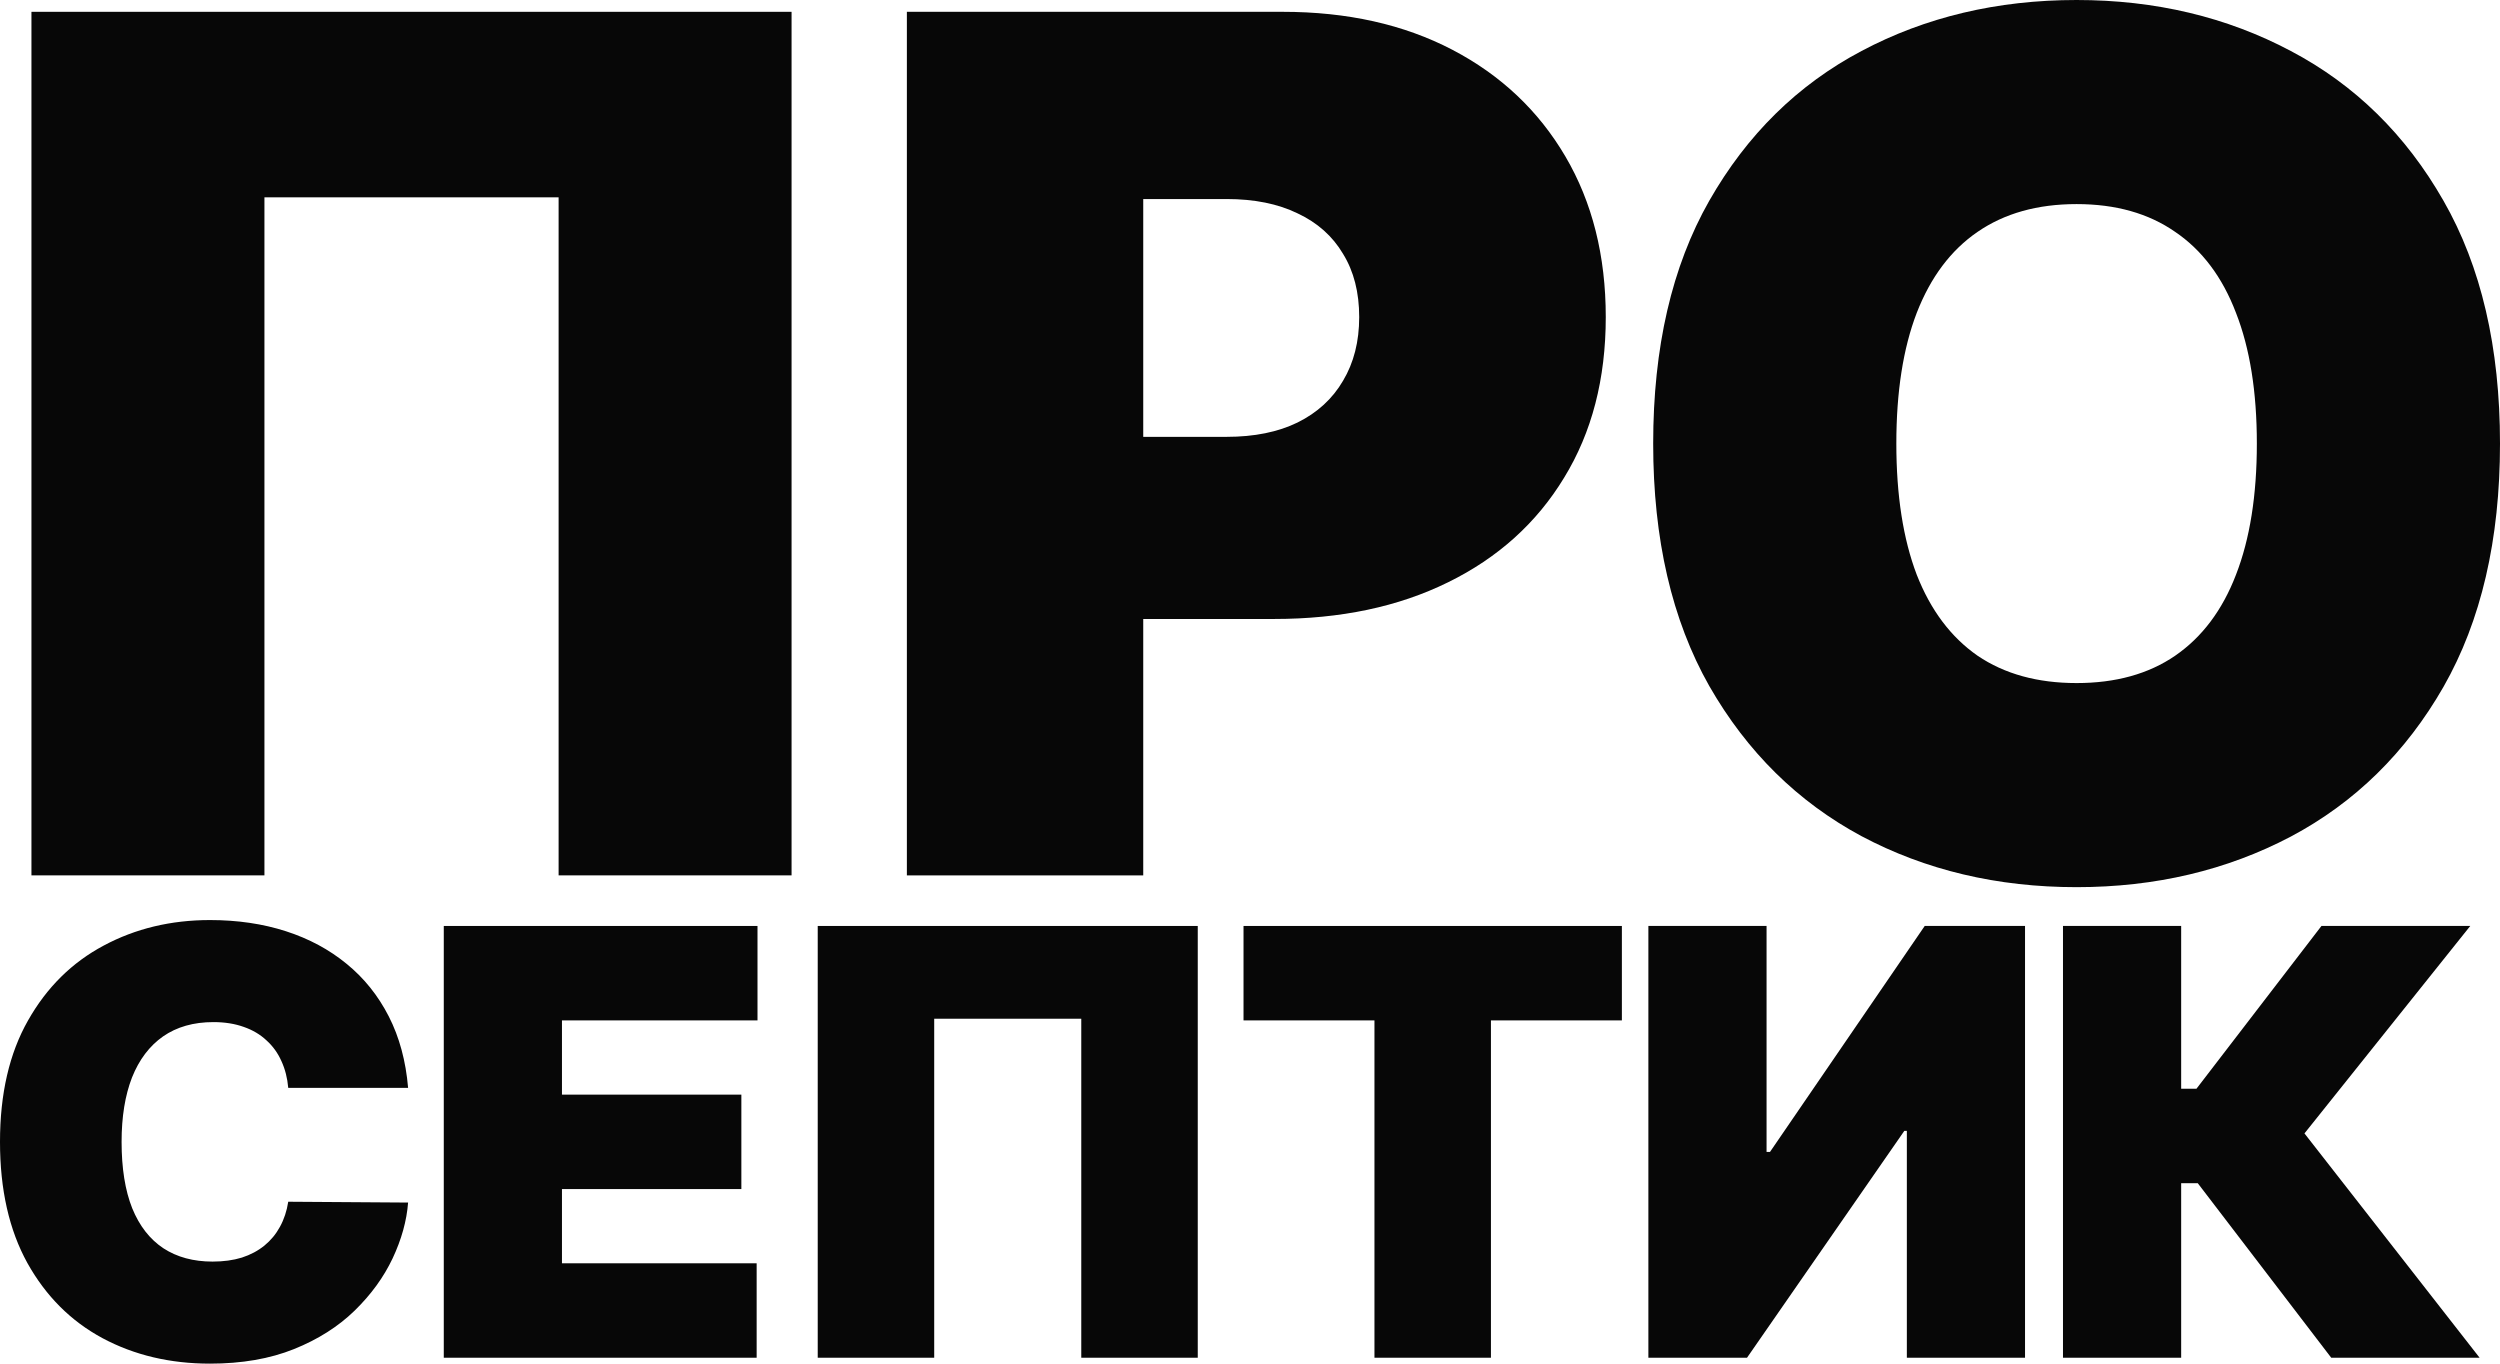<?xml version="1.0" encoding="UTF-8"?> <svg xmlns="http://www.w3.org/2000/svg" width="88" height="48" viewBox="0 0 88 48" fill="none"><path d="M27.863 0.416V30.813H19.663V6.946H9.308V30.813H1.107V0.416H27.863Z" fill="#070707"></path><path d="M31.922 30.813V0.416H45.15C47.425 0.416 49.415 0.861 51.121 1.751C52.827 2.642 54.154 3.894 55.101 5.506C56.049 7.119 56.523 9.004 56.523 11.161C56.523 13.338 56.034 15.223 55.056 16.816C54.089 18.409 52.727 19.636 50.971 20.497C49.225 21.358 47.185 21.788 44.851 21.788H36.95V15.377H43.175C44.153 15.377 44.986 15.208 45.674 14.872C46.372 14.526 46.906 14.036 47.275 13.403C47.654 12.769 47.844 12.022 47.844 11.161C47.844 10.291 47.654 9.549 47.275 8.935C46.906 8.312 46.372 7.837 45.674 7.51C44.986 7.174 44.153 7.006 43.175 7.006H40.242V30.813H31.922Z" fill="#070707"></path><path d="M88 15.614C88 18.998 87.337 21.853 86.01 24.178C84.683 26.494 82.892 28.25 80.638 29.447C78.383 30.634 75.869 31.228 73.096 31.228C70.303 31.228 67.779 30.63 65.524 29.432C63.279 28.225 61.494 26.464 60.167 24.148C58.85 21.823 58.192 18.978 58.192 15.614C58.192 12.23 58.85 9.38 60.167 7.065C61.494 4.74 63.279 2.983 65.524 1.796C67.779 0.599 70.303 0 73.096 0C75.869 0 78.383 0.599 80.638 1.796C82.892 2.983 84.683 4.74 86.01 7.065C87.337 9.38 88 12.23 88 15.614ZM79.441 15.614C79.441 13.793 79.196 12.26 78.707 11.013C78.228 9.756 77.515 8.806 76.567 8.163C75.63 7.51 74.473 7.184 73.096 7.184C71.719 7.184 70.557 7.51 69.609 8.163C68.671 8.806 67.958 9.756 67.469 11.013C66.991 12.26 66.751 13.793 66.751 15.614C66.751 17.435 66.991 18.973 67.469 20.23C67.958 21.477 68.671 22.427 69.609 23.08C70.557 23.723 71.719 24.044 73.096 24.044C74.473 24.044 75.63 23.723 76.567 23.08C77.515 22.427 78.228 21.477 78.707 20.23C79.196 18.973 79.441 17.435 79.441 15.614Z" fill="#070707"></path><path d="M14.365 38.293H10.146C10.116 37.947 10.036 37.633 9.906 37.351C9.781 37.069 9.607 36.826 9.382 36.623C9.163 36.416 8.896 36.257 8.582 36.148C8.268 36.035 7.911 35.978 7.512 35.978C6.814 35.978 6.223 36.146 5.739 36.482C5.26 36.819 4.896 37.301 4.646 37.929C4.402 38.558 4.28 39.312 4.28 40.193C4.28 41.123 4.404 41.902 4.654 42.531C4.908 43.154 5.275 43.624 5.754 43.941C6.232 44.252 6.809 44.408 7.482 44.408C7.866 44.408 8.21 44.361 8.514 44.267C8.819 44.168 9.083 44.027 9.308 43.844C9.532 43.661 9.714 43.441 9.854 43.184C9.998 42.922 10.096 42.627 10.146 42.301L14.365 42.33C14.316 42.973 14.133 43.629 13.819 44.297C13.505 44.96 13.059 45.573 12.48 46.137C11.906 46.696 11.195 47.147 10.348 47.488C9.5 47.829 8.514 48 7.392 48C5.986 48 4.724 47.701 3.606 47.102C2.494 46.503 1.614 45.623 0.965 44.46C0.322 43.297 0 41.875 0 40.193C0 38.501 0.329 37.076 0.988 35.918C1.646 34.756 2.534 33.878 3.651 33.284C4.769 32.685 6.016 32.386 7.392 32.386C8.36 32.386 9.25 32.517 10.063 32.779C10.876 33.041 11.59 33.425 12.203 33.929C12.817 34.429 13.31 35.045 13.685 35.777C14.059 36.51 14.286 37.348 14.365 38.293Z" fill="#070707"></path><path d="M15.621 47.792V32.594H26.664V35.918H19.781V38.531H26.096V41.855H19.781V44.468H26.634V47.792H15.621Z" fill="#070707"></path><path d="M42.161 32.594V47.792H38.061V35.859H32.884V47.792H28.784V32.594H42.161Z" fill="#070707"></path><path d="M43.772 35.918V32.594H57.09V35.918H52.481V47.792H48.381V35.918H43.772Z" fill="#070707"></path><path d="M58.023 32.594H62.183V40.549H62.303L67.75 32.594H71.281V47.792H67.121V39.807H67.032L61.495 47.792H58.023V32.594Z" fill="#070707"></path><path d="M82.059 47.792L77.361 41.648H76.777V47.792H72.617V32.594H76.777V38.323H77.316L81.715 32.594H86.953L81.117 39.896L87.282 47.792H82.059Z" fill="#070707"></path></svg> 